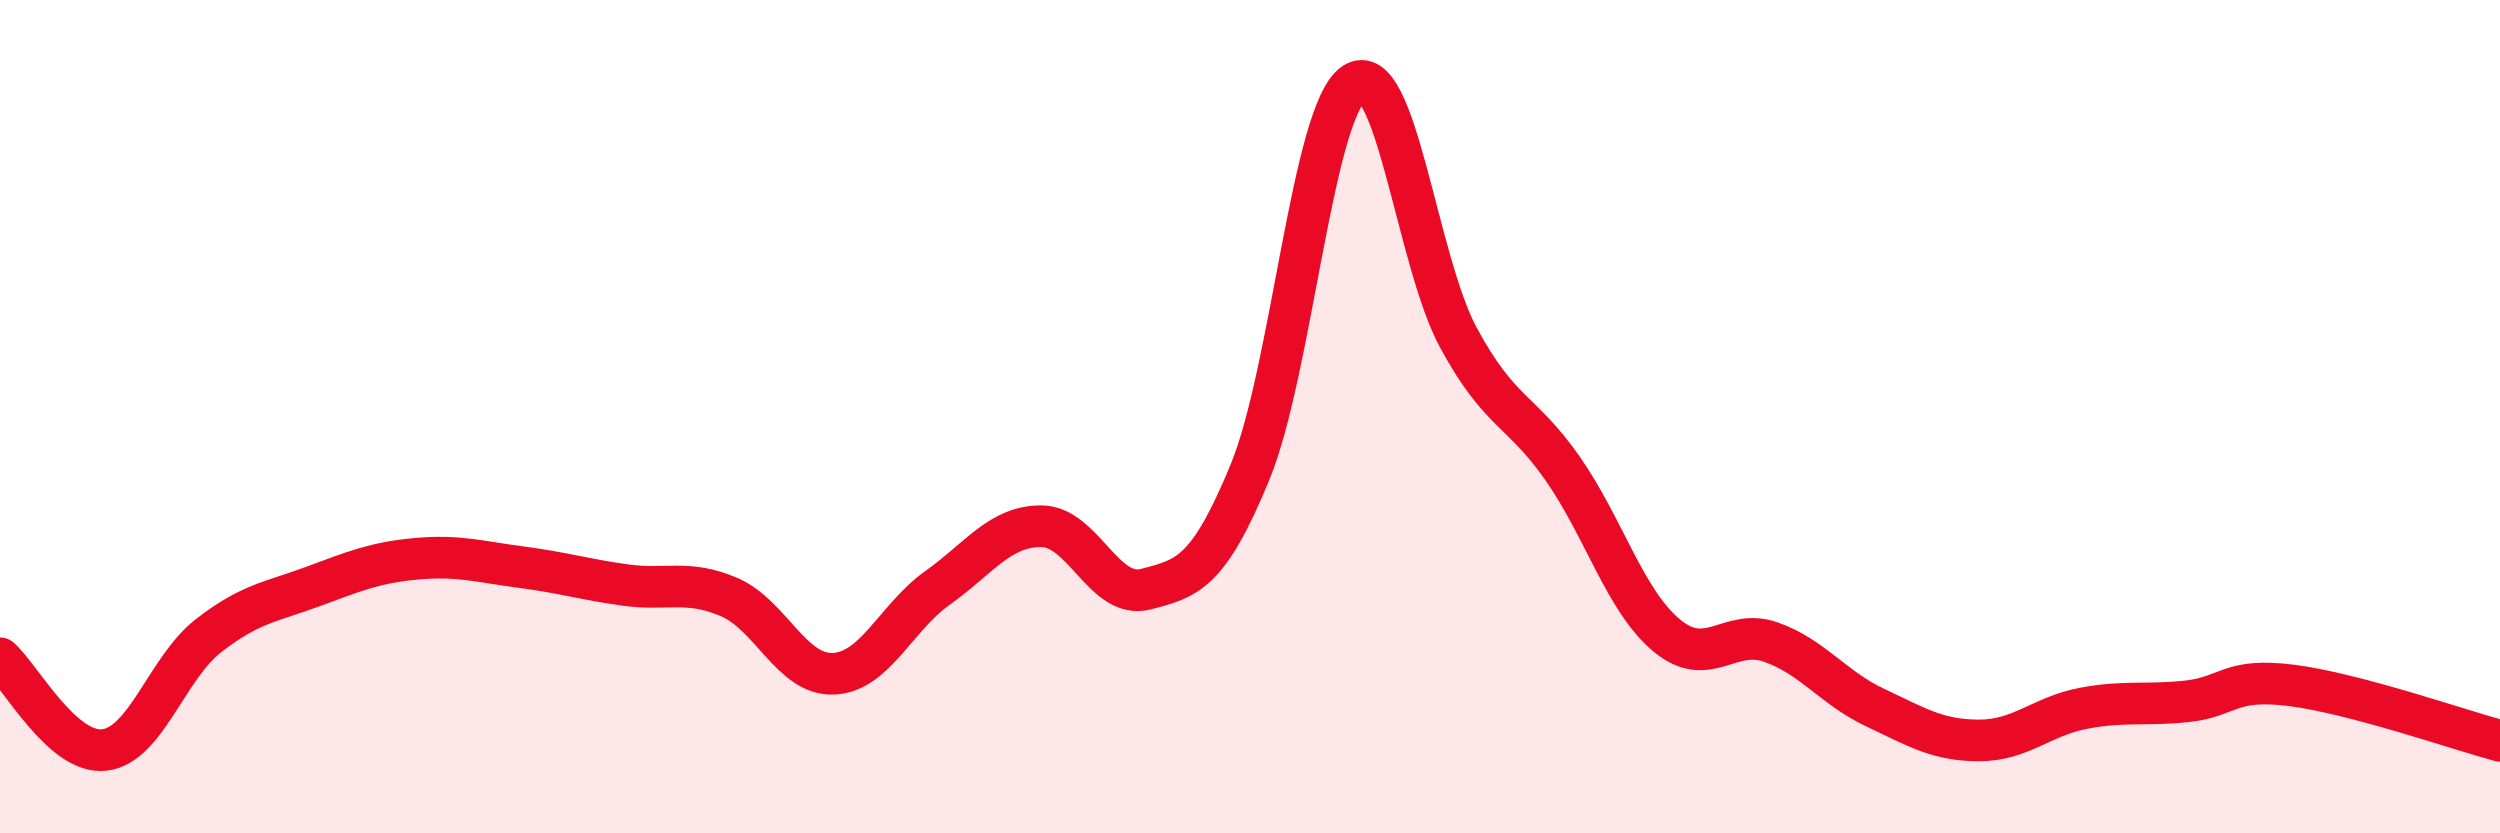 
    <svg width="60" height="20" viewBox="0 0 60 20" xmlns="http://www.w3.org/2000/svg">
      <path
        d="M 0,15.8 C 0.5,16.24 1.5,18.11 2.5,18 C 3.5,17.89 4,16.04 5,15.26 C 6,14.48 6.5,14.45 7.5,14.08 C 8.5,13.71 9,13.5 10,13.41 C 11,13.32 11.5,13.48 12.5,13.61 C 13.5,13.74 14,13.9 15,14.04 C 16,14.18 16.5,13.9 17.5,14.33 C 18.5,14.76 19,16.21 20,16.17 C 21,16.13 21.5,14.82 22.5,14.11 C 23.5,13.4 24,12.62 25,12.63 C 26,12.64 26.5,14.4 27.5,14.14 C 28.5,13.88 29,13.76 30,11.33 C 31,8.9 31.5,2.65 32.5,2 C 33.5,1.35 34,6.25 35,8.1 C 36,9.95 36.5,9.81 37.5,11.24 C 38.5,12.67 39,14.42 40,15.25 C 41,16.08 41.5,15.06 42.5,15.41 C 43.5,15.76 44,16.51 45,16.98 C 46,17.45 46.5,17.77 47.5,17.77 C 48.5,17.77 49,17.19 50,17 C 51,16.81 51.5,16.94 52.5,16.83 C 53.5,16.72 53.5,16.26 55,16.45 C 56.5,16.64 59,17.51 60,17.78L60 20L0 20Z"
        fill="#EB0A25"
        opacity="0.1"
        stroke-linecap="round"
        stroke-linejoin="round"
      />
      <path
        d="M 0,15.8 C 0.5,16.24 1.5,18.11 2.5,18 C 3.5,17.89 4,16.04 5,15.26 C 6,14.48 6.5,14.45 7.5,14.08 C 8.5,13.71 9,13.5 10,13.41 C 11,13.32 11.5,13.48 12.5,13.61 C 13.5,13.74 14,13.9 15,14.04 C 16,14.18 16.5,13.9 17.5,14.33 C 18.5,14.76 19,16.21 20,16.17 C 21,16.13 21.5,14.82 22.5,14.11 C 23.5,13.4 24,12.62 25,12.63 C 26,12.64 26.5,14.4 27.5,14.14 C 28.5,13.88 29,13.76 30,11.33 C 31,8.9 31.5,2.65 32.5,2 C 33.5,1.35 34,6.25 35,8.1 C 36,9.95 36.5,9.81 37.5,11.24 C 38.5,12.67 39,14.42 40,15.25 C 41,16.08 41.5,15.06 42.5,15.41 C 43.5,15.76 44,16.51 45,16.98 C 46,17.45 46.5,17.77 47.5,17.77 C 48.5,17.77 49,17.19 50,17 C 51,16.81 51.5,16.94 52.5,16.83 C 53.5,16.72 53.5,16.26 55,16.45 C 56.5,16.64 59,17.51 60,17.78"
        stroke="#EB0A25"
        stroke-width="1"
        fill="none"
        stroke-linecap="round"
        stroke-linejoin="round"
      />
    </svg>
  